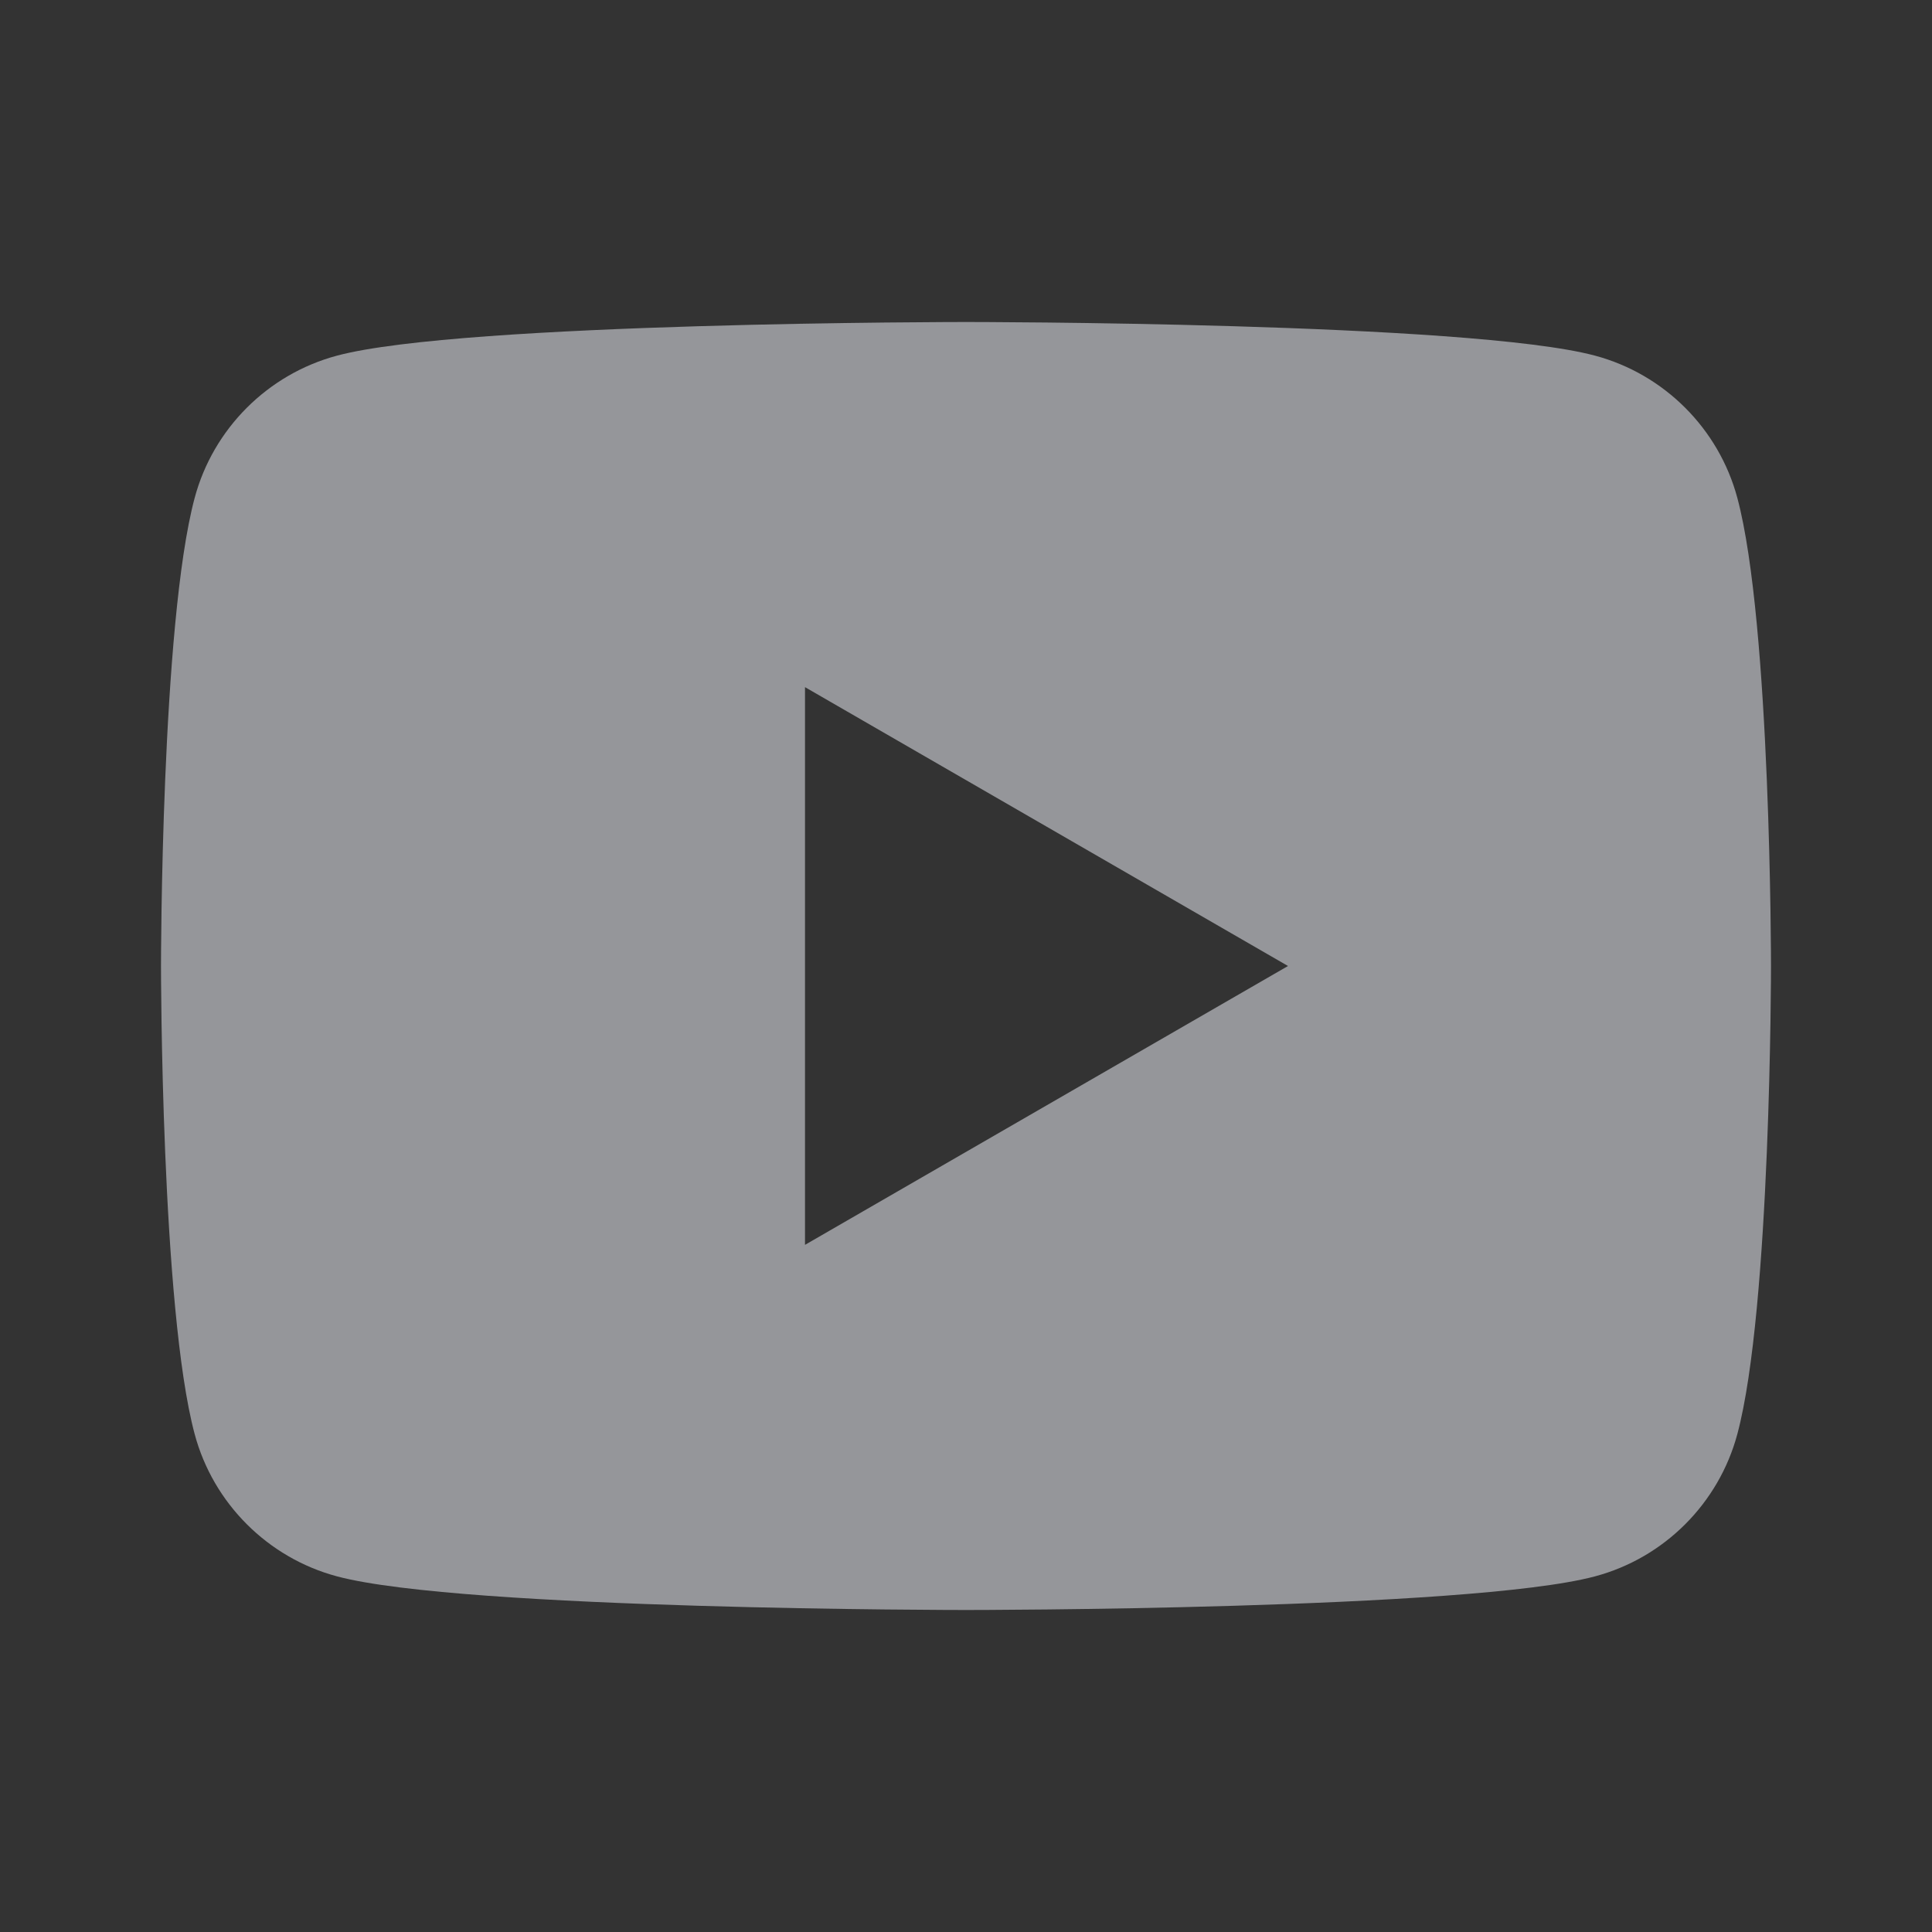 <svg width="24" height="24" viewBox="0 0 24 24" fill="none" xmlns="http://www.w3.org/2000/svg">
<rect x="0" y="0" width="24" height="24" fill="#333333" stroke="none"/>
<g id="YouTube 1">
<path id="Vector" d="M21.582 6.186C21.352 5.326 20.674 4.648 19.814 4.418C18.254 4 12 4 12 4C12 4 5.746 4 4.186 4.418C3.326 4.648 2.648 5.326 2.418 6.186C2 7.746 2 12 2 12C2 12 2 16.254 2.418 17.814C2.648 18.674 3.326 19.352 4.186 19.582C5.746 20 12 20 12 20C12 20 18.254 20 19.814 19.582C20.675 19.352 21.352 18.674 21.582 17.814C22 16.254 22 12 22 12C22 12 22 7.746 21.582 6.186ZM10 15.464V8.536L16 12L10 15.464Z" fill="#F3F5FC" fill-opacity="0.51"/>
</g>
</svg>
